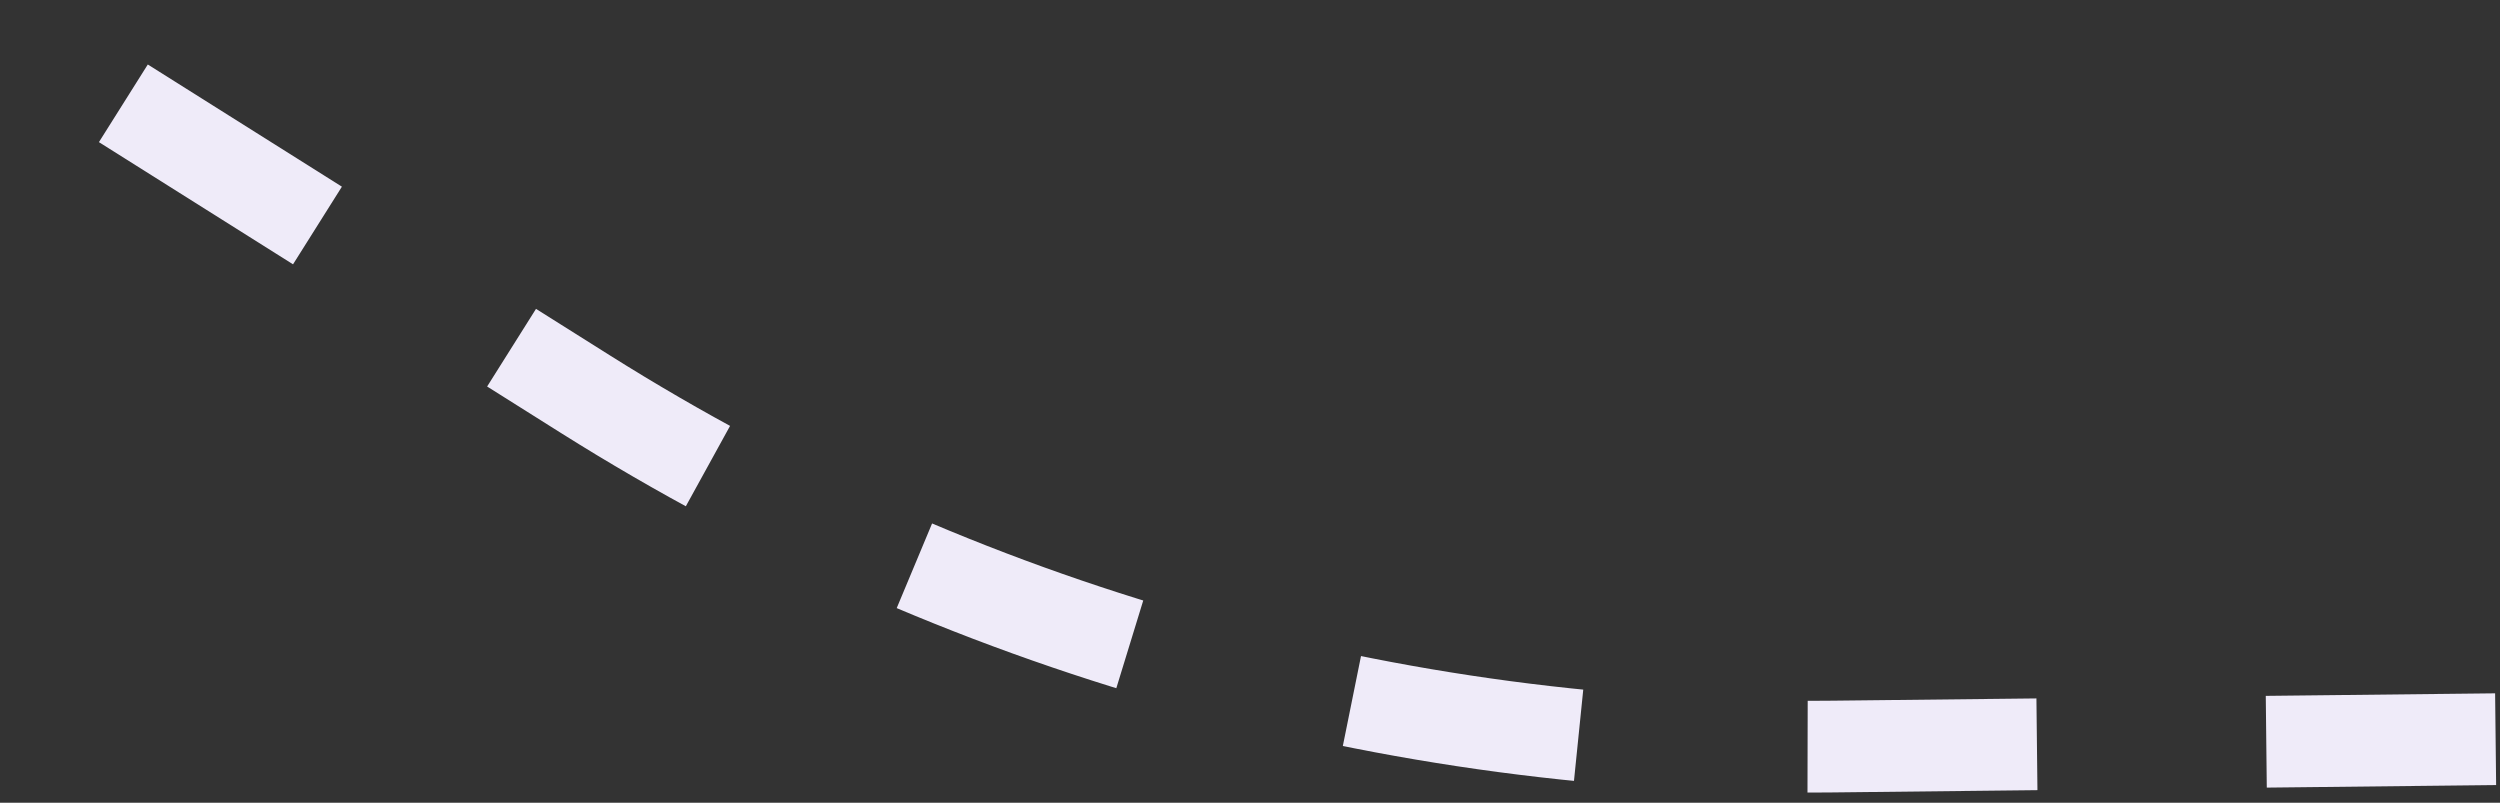 <?xml version="1.0" encoding="UTF-8"?> <svg xmlns="http://www.w3.org/2000/svg" width="109" height="35" viewBox="0 0 109 35" fill="none"><rect x="0" y="0" width="109" height="35" fill="#333333" stroke="none"/><path d="M108.809 32.229L79.905 32.55C60.676 32.763 41.794 27.428 25.521 17.184L1.4 2" stroke="#EFEBF9" stroke-width="4" stroke-linejoin="round" stroke-dasharray="10 10"></path></svg> 